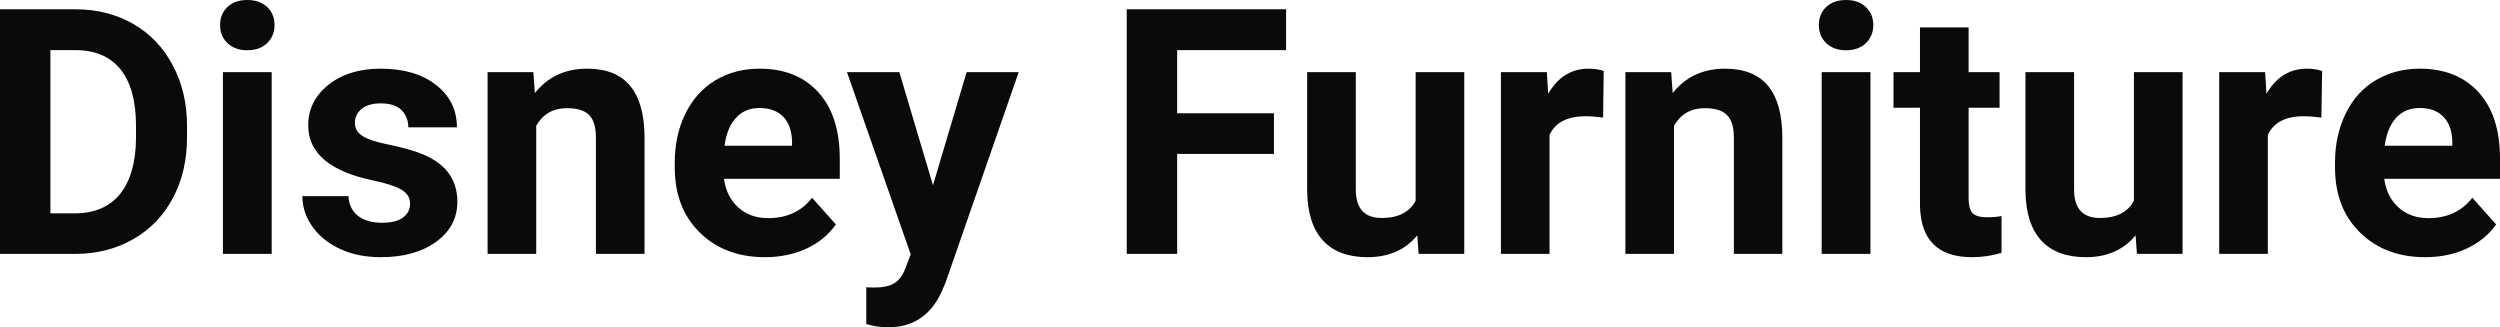 <?xml version="1.0" encoding="UTF-8" standalone="yes"?>
<svg xmlns="http://www.w3.org/2000/svg" width="100%" height="100%" viewBox="0 0 167.098 21.877" fill="#0A0A0A">
  <path d="M5.06 16.97L0 16.97L0 0.62L5.03 0.62Q7.19 0.62 8.89 1.59Q10.59 2.56 11.54 4.35Q12.50 6.14 12.50 8.42L12.50 8.42L12.50 9.18Q12.50 11.46 11.56 13.23Q10.62 15.00 8.92 15.98Q7.21 16.96 5.06 16.97L5.06 16.97ZM5.03 3.35L3.37 3.35L3.37 14.26L5.00 14.26Q6.97 14.26 8.02 12.97Q9.06 11.68 9.09 9.28L9.09 9.28L9.09 8.41Q9.09 5.92 8.05 4.63Q7.02 3.35 5.03 3.35L5.03 3.35ZM18.16 4.82L18.16 16.97L14.90 16.97L14.90 4.82L18.16 4.82ZM14.71 1.67L14.71 1.67Q14.71 0.94 15.20 0.47Q15.69 0 16.53 0L16.53 0Q17.36 0 17.86 0.47Q18.35 0.94 18.35 1.67L18.35 1.67Q18.35 2.41 17.85 2.89Q17.35 3.36 16.53 3.36Q15.71 3.36 15.21 2.89Q14.71 2.41 14.71 1.67ZM27.41 13.61L27.41 13.61Q27.41 13.02 26.82 12.67Q26.23 12.33 24.93 12.06L24.93 12.06Q20.60 11.15 20.60 8.38L20.60 8.38Q20.60 6.76 21.94 5.68Q23.28 4.59 25.45 4.59L25.45 4.59Q27.76 4.59 29.15 5.68Q30.54 6.77 30.54 8.51L30.54 8.51L27.29 8.51Q27.29 7.82 26.84 7.36Q26.39 6.91 25.44 6.91L25.44 6.91Q24.62 6.91 24.17 7.28Q23.72 7.65 23.72 8.22L23.72 8.22Q23.72 8.76 24.23 9.09Q24.74 9.42 25.95 9.66Q27.17 9.91 28.00 10.21L28.00 10.21Q30.57 11.15 30.57 13.48L30.57 13.48Q30.57 15.14 29.14 16.17Q27.72 17.19 25.46 17.19L25.46 17.19Q23.93 17.19 22.75 16.65Q21.56 16.10 20.89 15.16Q20.21 14.21 20.21 13.11L20.21 13.11L23.29 13.11Q23.34 13.97 23.93 14.43Q24.53 14.89 25.53 14.89L25.53 14.89Q26.46 14.89 26.94 14.54Q27.41 14.18 27.41 13.61ZM32.59 4.82L35.65 4.82L35.75 6.22Q37.05 4.59 39.24 4.59L39.24 4.59Q41.17 4.59 42.11 5.73Q43.06 6.86 43.08 9.12L43.08 9.12L43.08 16.97L39.83 16.97L39.83 9.20Q39.83 8.16 39.39 7.70Q38.94 7.23 37.89 7.23L37.89 7.23Q36.52 7.23 35.84 8.40L35.84 8.40L35.84 16.97L32.59 16.97L32.59 4.82ZM51.13 17.19L51.13 17.19Q48.46 17.19 46.78 15.55Q45.10 13.91 45.10 11.19L45.10 11.19L45.10 10.87Q45.10 9.04 45.81 7.60Q46.52 6.15 47.81 5.37Q49.11 4.59 50.77 4.59L50.77 4.59Q53.27 4.59 54.70 6.17Q56.13 7.74 56.13 10.62L56.13 10.62L56.13 11.95L48.39 11.95Q48.55 13.14 49.34 13.86Q50.13 14.58 51.35 14.58L51.35 14.58Q53.22 14.58 54.28 13.22L54.28 13.22L55.87 15.00Q55.14 16.04 53.90 16.62Q52.65 17.19 51.13 17.19ZM50.76 7.22L50.76 7.22Q49.80 7.22 49.20 7.87Q48.59 8.52 48.43 9.74L48.43 9.74L52.94 9.74L52.94 9.48Q52.92 8.40 52.36 7.81Q51.79 7.22 50.76 7.22ZM60.11 4.82L62.36 12.38L64.61 4.82L68.09 4.82L63.21 18.86L62.94 19.50Q61.85 21.88 59.34 21.88L59.34 21.88Q58.63 21.88 57.90 21.66L57.90 21.66L57.90 19.20L58.40 19.22Q59.32 19.22 59.77 18.93Q60.23 18.65 60.49 18.00L60.49 18.00L60.87 17.00L56.61 4.82L60.11 4.82ZM85.15 7.57L85.15 10.29L78.68 10.29L78.68 16.97L75.31 16.97L75.31 0.62L85.96 0.62L85.96 3.35L78.68 3.35L78.68 7.57L85.15 7.57ZM94.82 16.97L94.73 15.73Q93.53 17.19 91.40 17.19L91.40 17.19Q89.45 17.19 88.42 16.07Q87.40 14.95 87.37 12.78L87.37 12.78L87.37 4.82L90.62 4.82L90.62 12.67Q90.62 14.57 92.35 14.57L92.35 14.57Q94.00 14.57 94.62 13.42L94.62 13.42L94.62 4.82L97.87 4.82L97.87 16.97L94.82 16.97ZM107.19 4.74L107.15 7.86Q106.49 7.77 105.98 7.77L105.98 7.77Q104.14 7.77 103.57 9.02L103.57 9.02L103.57 16.97L100.32 16.97L100.32 4.82L103.39 4.82L103.48 6.27Q104.45 4.59 106.18 4.59L106.18 4.59Q106.72 4.59 107.19 4.74L107.19 4.74ZM108.64 4.82L111.70 4.82L111.80 6.22Q113.10 4.59 115.29 4.59L115.29 4.59Q117.22 4.59 118.17 5.73Q119.11 6.86 119.13 9.12L119.13 9.12L119.13 16.97L115.89 16.97L115.89 9.20Q115.89 8.16 115.44 7.70Q114.99 7.23 113.94 7.23L113.94 7.23Q112.57 7.23 111.89 8.40L111.89 8.40L111.89 16.97L108.64 16.97L108.64 4.82ZM125.02 4.82L125.02 16.97L121.76 16.97L121.76 4.82L125.02 4.82ZM121.57 1.67L121.57 1.67Q121.57 0.94 122.06 0.47Q122.55 0 123.39 0L123.39 0Q124.22 0 124.71 0.47Q125.21 0.94 125.21 1.67L125.21 1.67Q125.21 2.41 124.71 2.89Q124.21 3.36 123.39 3.36Q122.57 3.36 122.07 2.89Q121.57 2.41 121.57 1.67ZM128.33 1.83L131.58 1.83L131.58 4.82L133.65 4.82L133.65 7.20L131.58 7.20L131.58 13.26Q131.58 13.94 131.83 14.23Q132.09 14.52 132.82 14.52L132.82 14.52Q133.36 14.52 133.78 14.44L133.78 14.44L133.78 16.90Q132.82 17.19 131.81 17.19L131.81 17.19Q128.40 17.19 128.33 13.75L128.33 13.75L128.33 7.20L126.56 7.20L126.56 4.82L128.33 4.82L128.33 1.83ZM142.83 16.97L142.74 15.73Q141.54 17.19 139.42 17.19L139.42 17.19Q137.46 17.19 136.43 16.07Q135.41 14.95 135.38 12.78L135.38 12.78L135.38 4.82L138.63 4.82L138.63 12.67Q138.63 14.57 140.36 14.57L140.36 14.57Q142.01 14.57 142.63 13.42L142.63 13.42L142.63 4.82L145.88 4.82L145.88 16.97L142.83 16.97ZM155.21 4.74L155.16 7.86Q154.50 7.77 153.99 7.77L153.99 7.77Q152.15 7.77 151.58 9.02L151.58 9.02L151.58 16.97L148.33 16.97L148.33 4.82L151.40 4.82L151.49 6.27Q152.46 4.59 154.19 4.59L154.19 4.59Q154.73 4.59 155.21 4.74L155.21 4.74ZM162.10 17.19L162.10 17.19Q159.43 17.19 157.75 15.55Q156.07 13.91 156.07 11.19L156.07 11.19L156.07 10.87Q156.07 9.04 156.78 7.60Q157.48 6.15 158.78 5.37Q160.08 4.59 161.74 4.59L161.74 4.59Q164.23 4.59 165.67 6.17Q167.10 7.74 167.10 10.62L167.10 10.62L167.10 11.95L159.36 11.95Q159.52 13.14 160.31 13.86Q161.10 14.58 162.31 14.58L162.31 14.58Q164.19 14.58 165.25 13.22L165.25 13.22L166.84 15.00Q166.11 16.04 164.86 16.62Q163.62 17.19 162.10 17.19ZM161.73 7.22L161.73 7.22Q160.76 7.22 160.16 7.87Q159.56 8.52 159.39 9.74L159.39 9.74L163.91 9.74L163.91 9.48Q163.89 8.40 163.32 7.81Q162.76 7.22 161.73 7.22Z" preserveAspectRatio="none"/>
</svg>